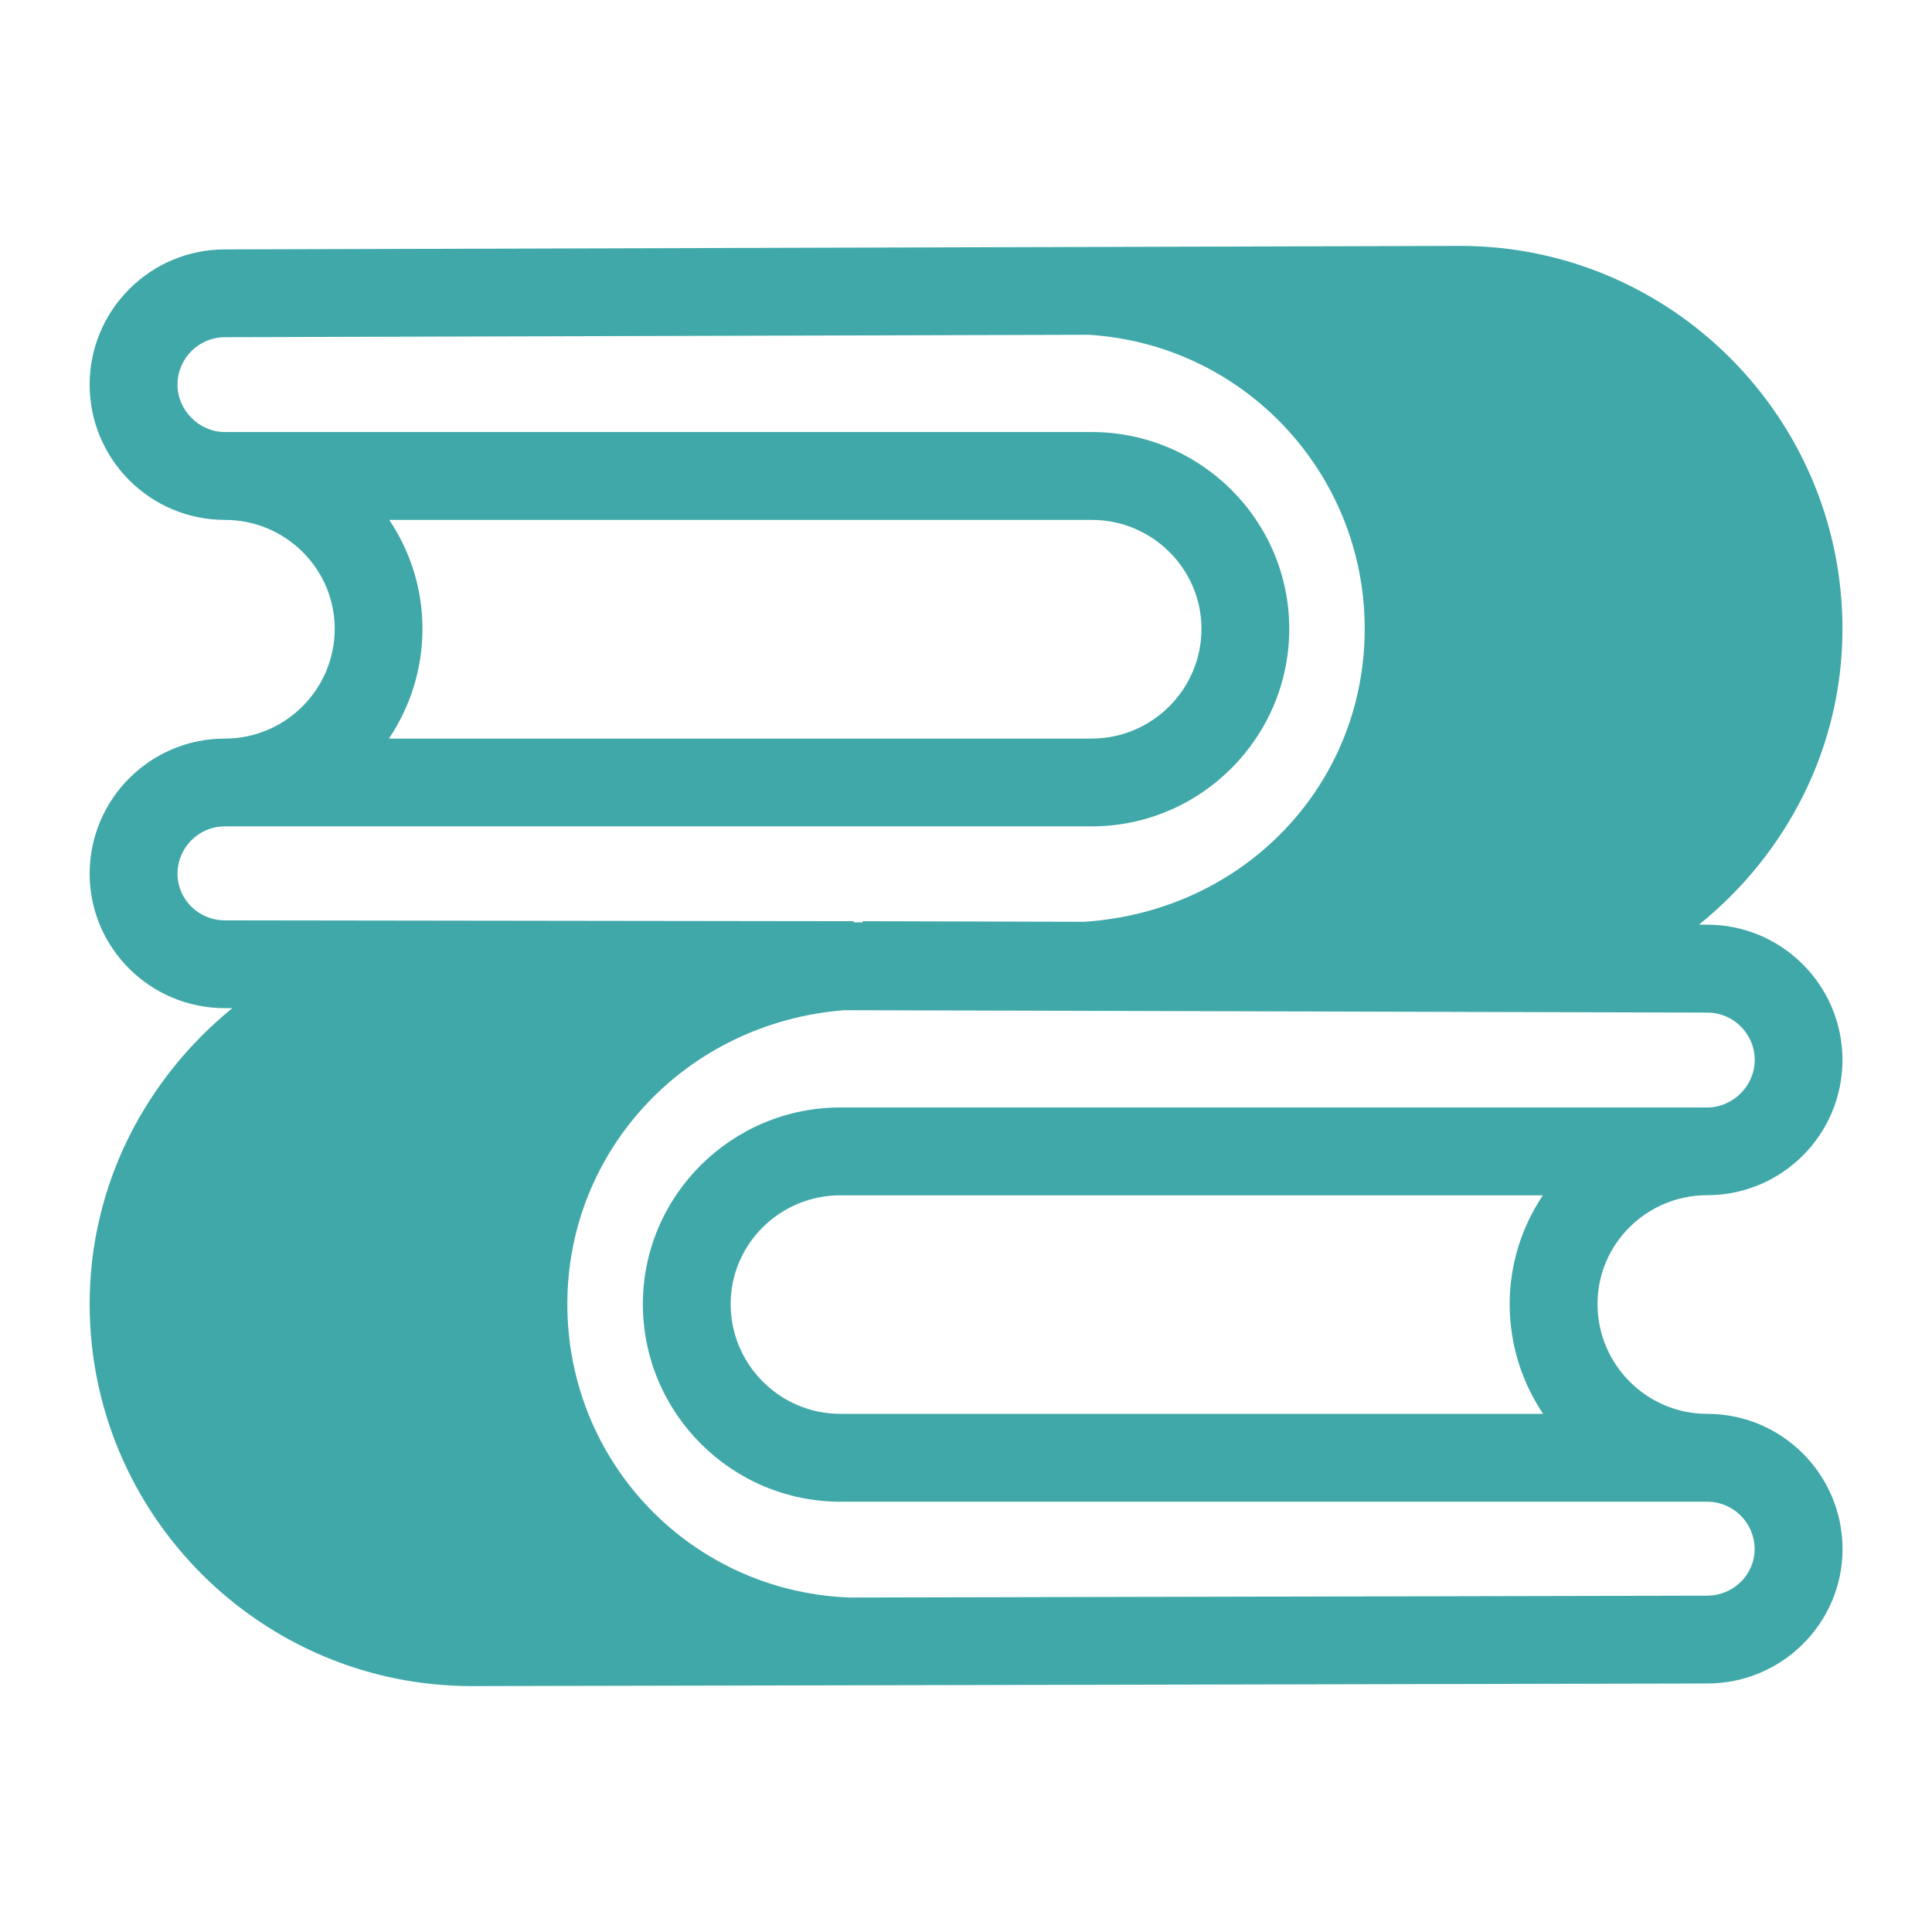 <svg width="32" height="32" viewBox="0 0 32 32" fill="none" xmlns="http://www.w3.org/2000/svg">
<path d="M28.277 19.796C29.513 19.796 30.517 18.793 30.517 17.556C30.517 16.32 29.513 15.316 28.278 15.316H28.14C29.577 14.156 30.517 12.402 30.517 10.415C30.517 6.918 27.677 4.073 24.186 4.073L3.725 4.131C2.489 4.131 1.485 5.135 1.485 6.371C1.485 7.607 2.489 8.611 3.725 8.611C4.728 8.611 5.544 9.421 5.544 10.415C5.544 11.417 4.728 12.233 3.725 12.233C2.489 12.233 1.485 13.236 1.485 14.473C1.485 15.7 2.489 16.698 3.722 16.698H3.848C2.419 17.862 1.485 19.615 1.485 21.599C1.485 25.087 4.323 27.927 7.814 27.927L28.278 27.884C29.514 27.884 30.518 26.884 30.518 25.658C30.518 24.422 29.514 23.418 28.278 23.418C27.276 23.418 26.46 22.602 26.46 21.6C26.458 20.605 27.274 19.796 28.277 19.796ZM6.447 8.611H18.082C19.084 8.611 19.9 9.421 19.9 10.415C19.9 11.417 19.084 12.233 18.082 12.233H6.442C6.792 11.712 6.997 11.087 6.997 10.415C6.998 9.748 6.793 9.127 6.447 8.611ZM2.94 14.473C2.94 14.039 3.292 13.687 3.725 13.687H18.082C19.885 13.687 21.354 12.218 21.354 10.415C21.354 8.618 19.885 7.156 18.082 7.156H3.725C3.299 7.156 2.94 6.797 2.94 6.371C2.94 5.937 3.292 5.585 3.728 5.585L18.029 5.545C20.597 5.7 22.604 7.831 22.604 10.415C22.604 12.996 20.613 15.095 17.955 15.268L14.287 15.258V15.277H14.141L14.14 15.258L3.725 15.244C3.292 15.244 2.94 14.898 2.94 14.473ZM29.062 25.658C29.062 26.083 28.71 26.429 28.275 26.429L14.066 26.46C11.447 26.358 9.397 24.224 9.397 21.6C9.397 19.046 11.365 16.94 13.981 16.732L17.76 16.742C17.762 16.742 17.765 16.742 17.767 16.742L28.278 16.772C28.712 16.772 29.064 17.124 29.064 17.558C29.064 17.984 28.704 18.343 28.278 18.343H13.92C12.117 18.343 10.648 19.805 10.648 21.6C10.648 23.404 12.117 24.873 13.92 24.873H28.277C28.71 24.873 29.062 25.225 29.062 25.658ZM13.92 23.418C12.918 23.418 12.102 22.602 12.102 21.6C12.102 20.605 12.918 19.798 13.92 19.798H25.555C25.209 20.314 25.005 20.934 25.005 21.6C25.005 22.272 25.21 22.898 25.559 23.418H13.92Z" fill="#40A8A8"/>
</svg>
